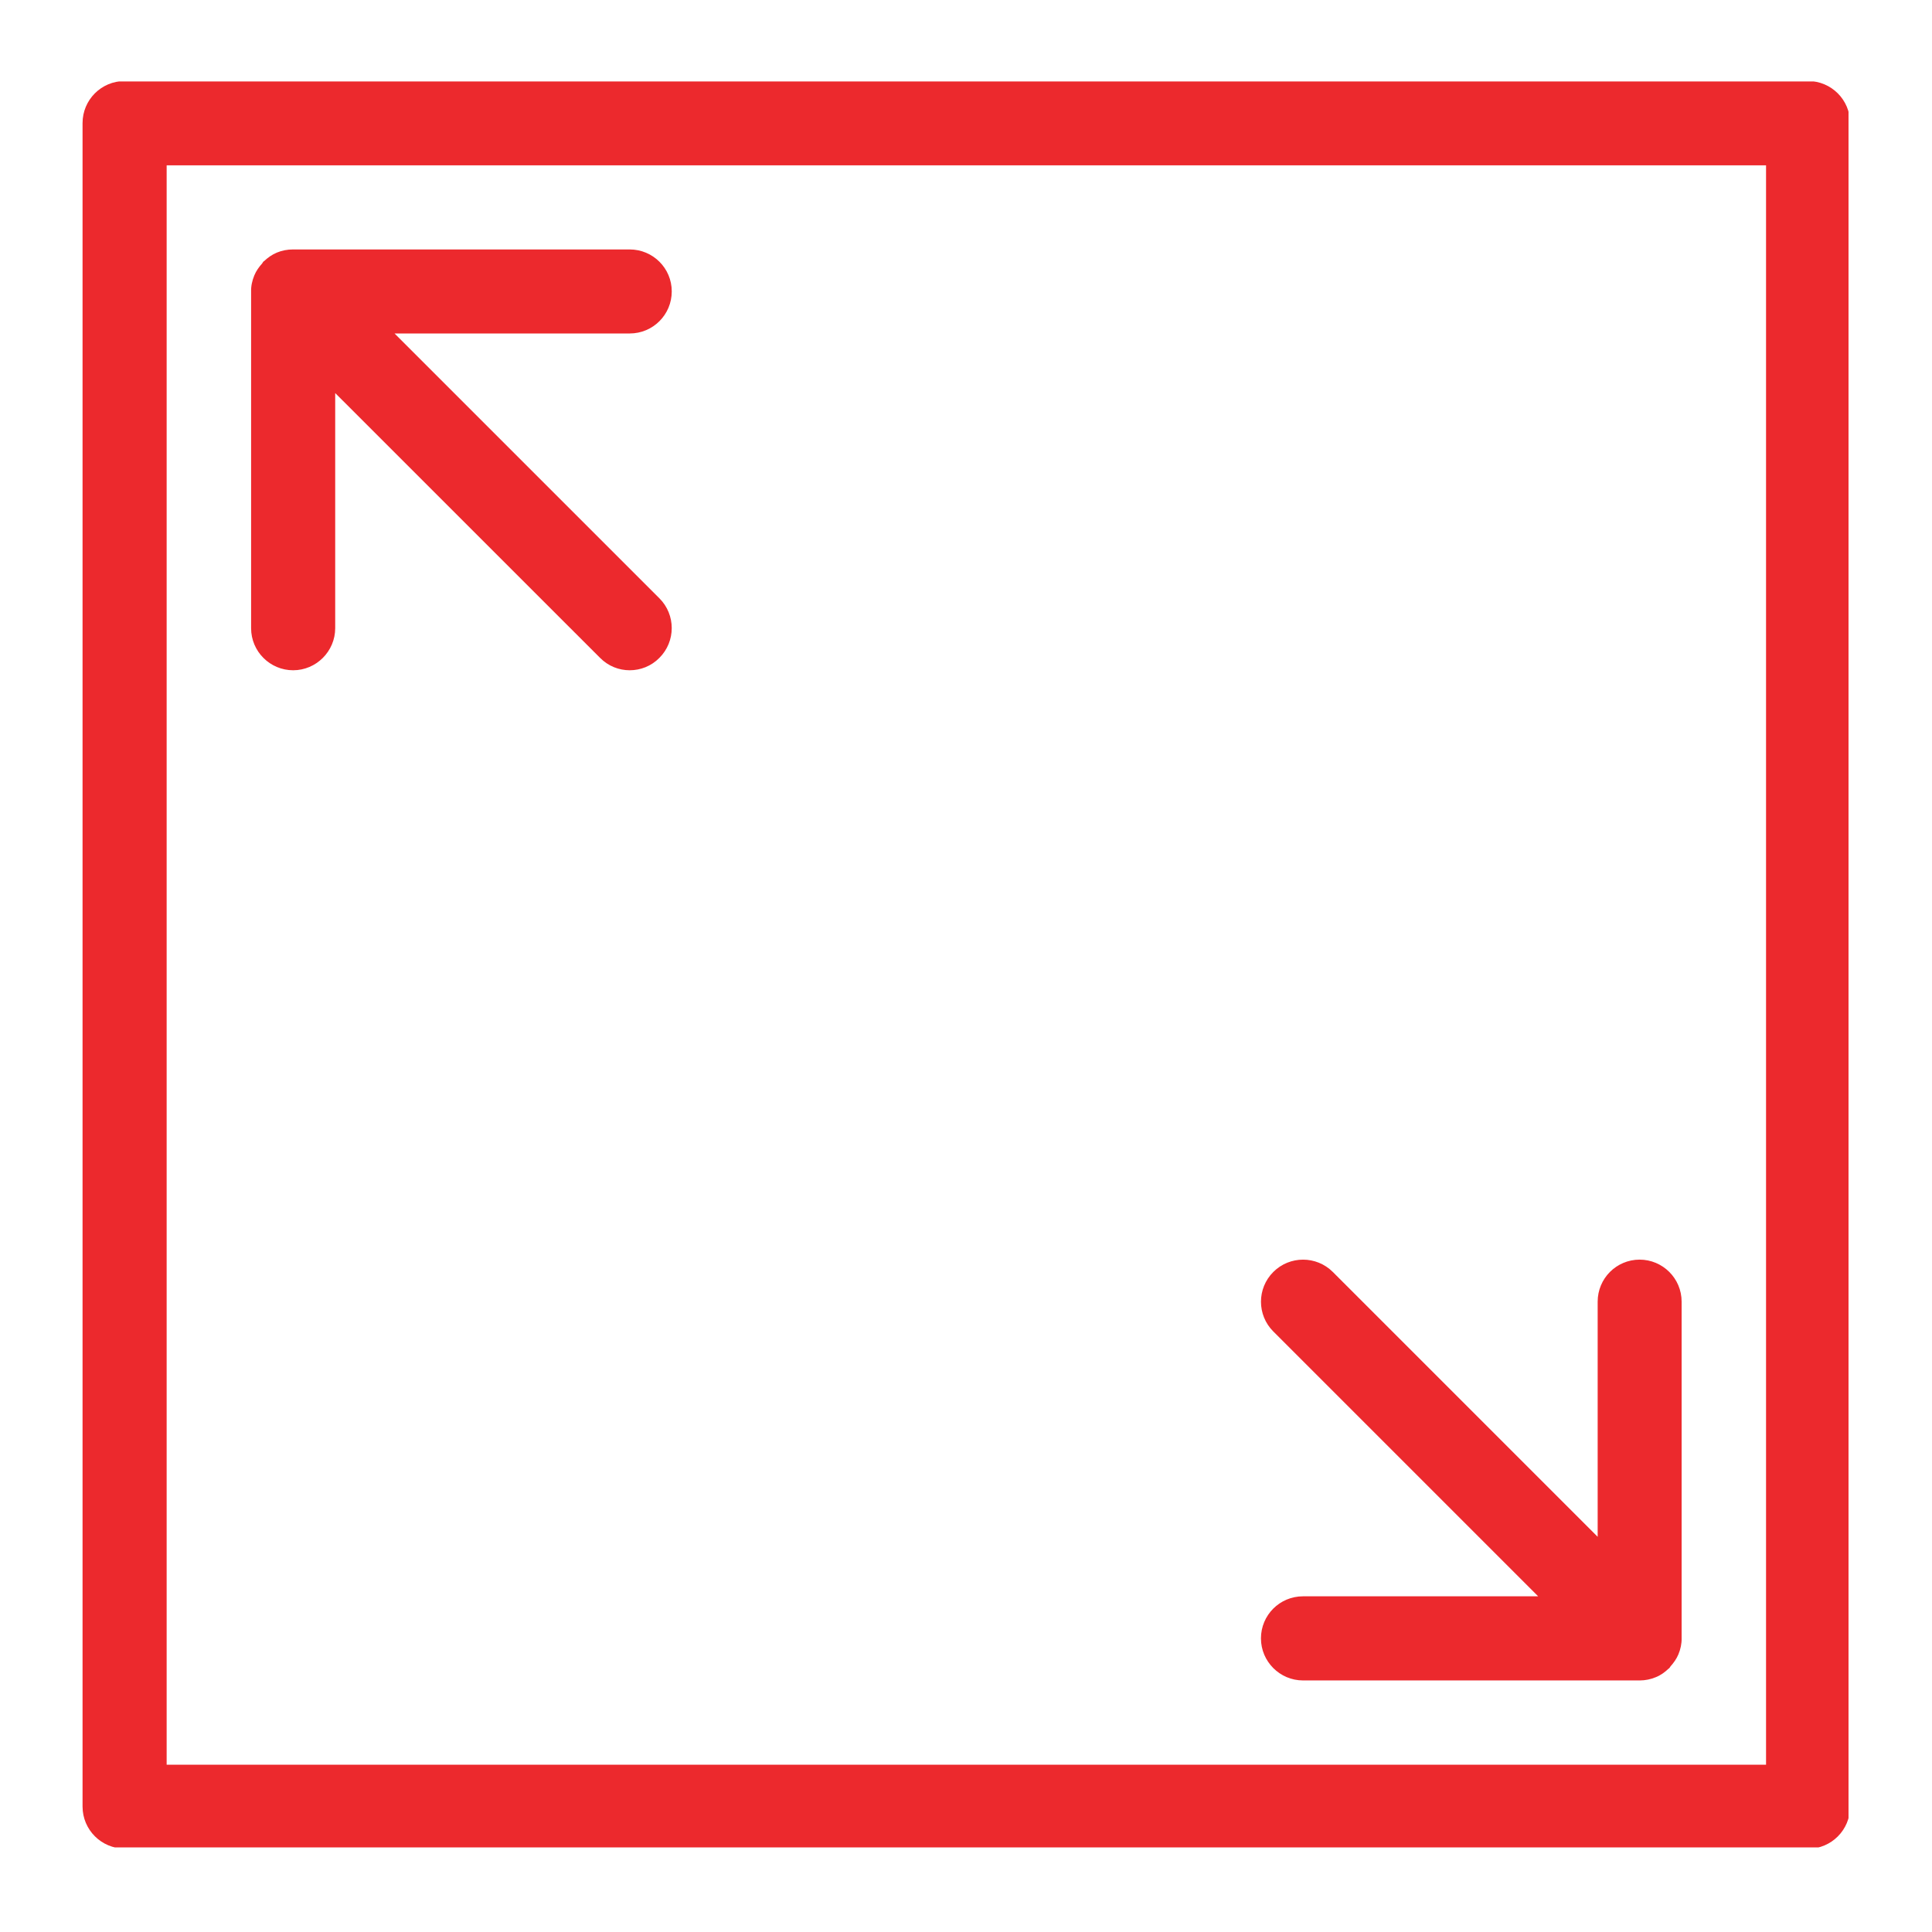 <?xml version="1.0" encoding="UTF-8"?>
<svg xmlns="http://www.w3.org/2000/svg" xmlns:xlink="http://www.w3.org/1999/xlink" width="128" zoomAndPan="magnify" viewBox="0 0 96 96" height="128" preserveAspectRatio="xMidYMid meet" version="1.0">
  <defs>
    <clipPath id="b805d3af7d">
      <path d="M 4.102 4.047 L 91.852 4.047 L 91.852 91.797 L 4.102 91.797 Z M 4.102 4.047 " clip-rule="nonzero"></path>
    </clipPath>
  </defs>
  <g clip-path="url(#b805d3af7d)">
    <path fill="#ec292d" d="M 6.191 91.863 L 89.844 91.863 C 91 91.863 91.93 90.926 91.93 89.777 L 91.93 6.117 C 91.93 4.957 90.992 4.027 89.844 4.027 L 6.191 4.027 C 5.031 4.027 4.102 4.965 4.102 6.117 L 4.102 89.766 C 4.102 90.926 5.043 91.855 6.191 91.855 Z M 8.281 8.215 L 87.754 8.215 L 87.754 87.688 L 8.281 87.688 Z M 8.281 8.215 " fill-opacity="1" fill-rule="nonzero"></path>
  </g>
  <path fill="#ec292d" d="M 33.379 14.48 C 33.379 13.324 32.441 12.395 31.289 12.395 L 14.559 12.395 C 14.285 12.395 14.012 12.445 13.758 12.551 C 13.523 12.648 13.312 12.797 13.125 12.973 C 13.109 12.988 13.09 12.988 13.082 13.008 C 13.055 13.035 13.047 13.059 13.031 13.086 C 12.871 13.262 12.73 13.457 12.637 13.684 C 12.531 13.938 12.469 14.219 12.477 14.492 L 12.477 31.215 C 12.477 32.371 13.418 33.305 14.566 33.305 C 15.715 33.305 16.656 32.363 16.656 31.215 L 16.656 19.531 L 29.816 32.688 C 30.227 33.102 30.754 33.305 31.289 33.305 C 31.824 33.305 32.359 33.102 32.766 32.688 C 33.582 31.871 33.582 30.547 32.766 29.73 L 19.605 16.57 L 31.289 16.57 C 32.449 16.57 33.379 15.633 33.379 14.48 Z M 33.379 14.48 " fill-opacity="1" fill-rule="nonzero"></path>
  <path fill="#ec292d" d="M 81.477 62.59 C 80.316 62.59 79.387 63.527 79.387 64.68 L 79.387 76.363 L 66.227 63.203 C 65.41 62.387 64.086 62.387 63.27 63.203 C 62.453 64.02 62.453 65.344 63.27 66.16 L 76.43 79.32 L 64.746 79.32 C 63.586 79.32 62.656 80.258 62.656 81.41 C 62.656 82.559 63.594 83.5 64.746 83.5 L 81.477 83.5 C 81.75 83.5 82.02 83.445 82.273 83.34 C 82.512 83.246 82.723 83.094 82.906 82.918 C 82.926 82.902 82.941 82.902 82.949 82.883 C 82.977 82.859 82.984 82.832 83.004 82.805 C 83.16 82.629 83.301 82.438 83.398 82.207 C 83.504 81.953 83.566 81.672 83.559 81.402 L 83.559 64.68 C 83.559 63.52 82.617 62.59 81.469 62.59 Z M 81.477 62.59 " fill-opacity="1" fill-rule="nonzero"></path>
</svg>
